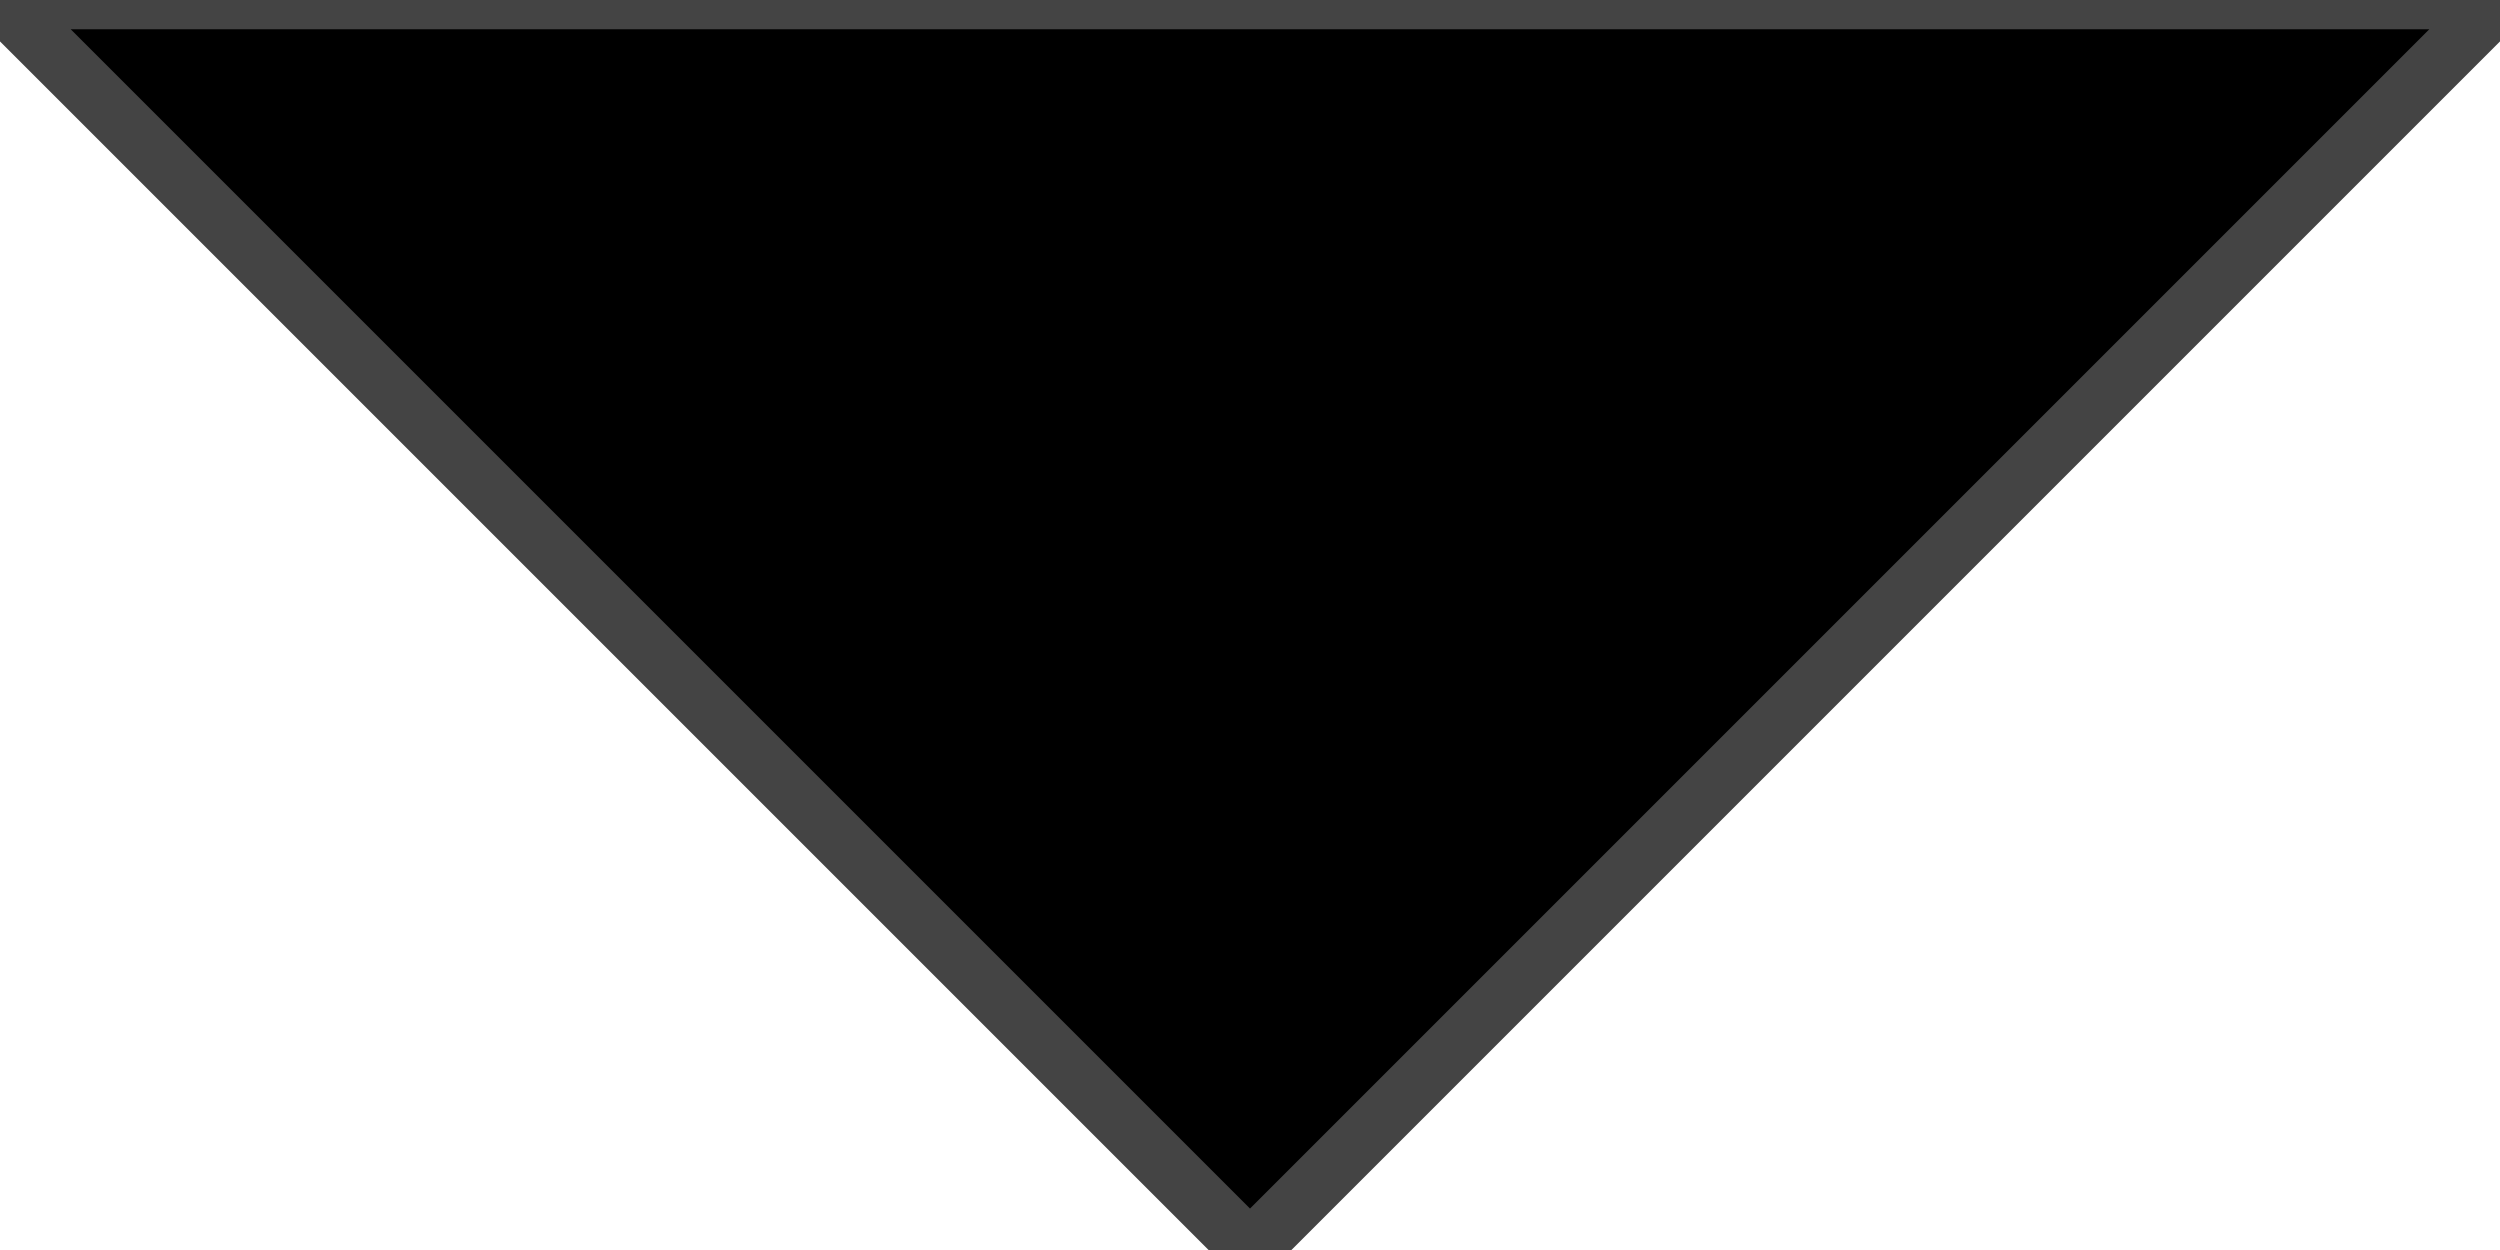 <svg xmlns="http://www.w3.org/2000/svg"
     xmlns:svg="http://www.w3.org/2000/svg"
     version="1.1"
     viewBox="-128 0 256 128"
     overflow="visible">
  <polygon points="-128,0 0,128 128,0"  fill="currentColor" stroke="#444444" stroke-width="6" />     
</svg>
